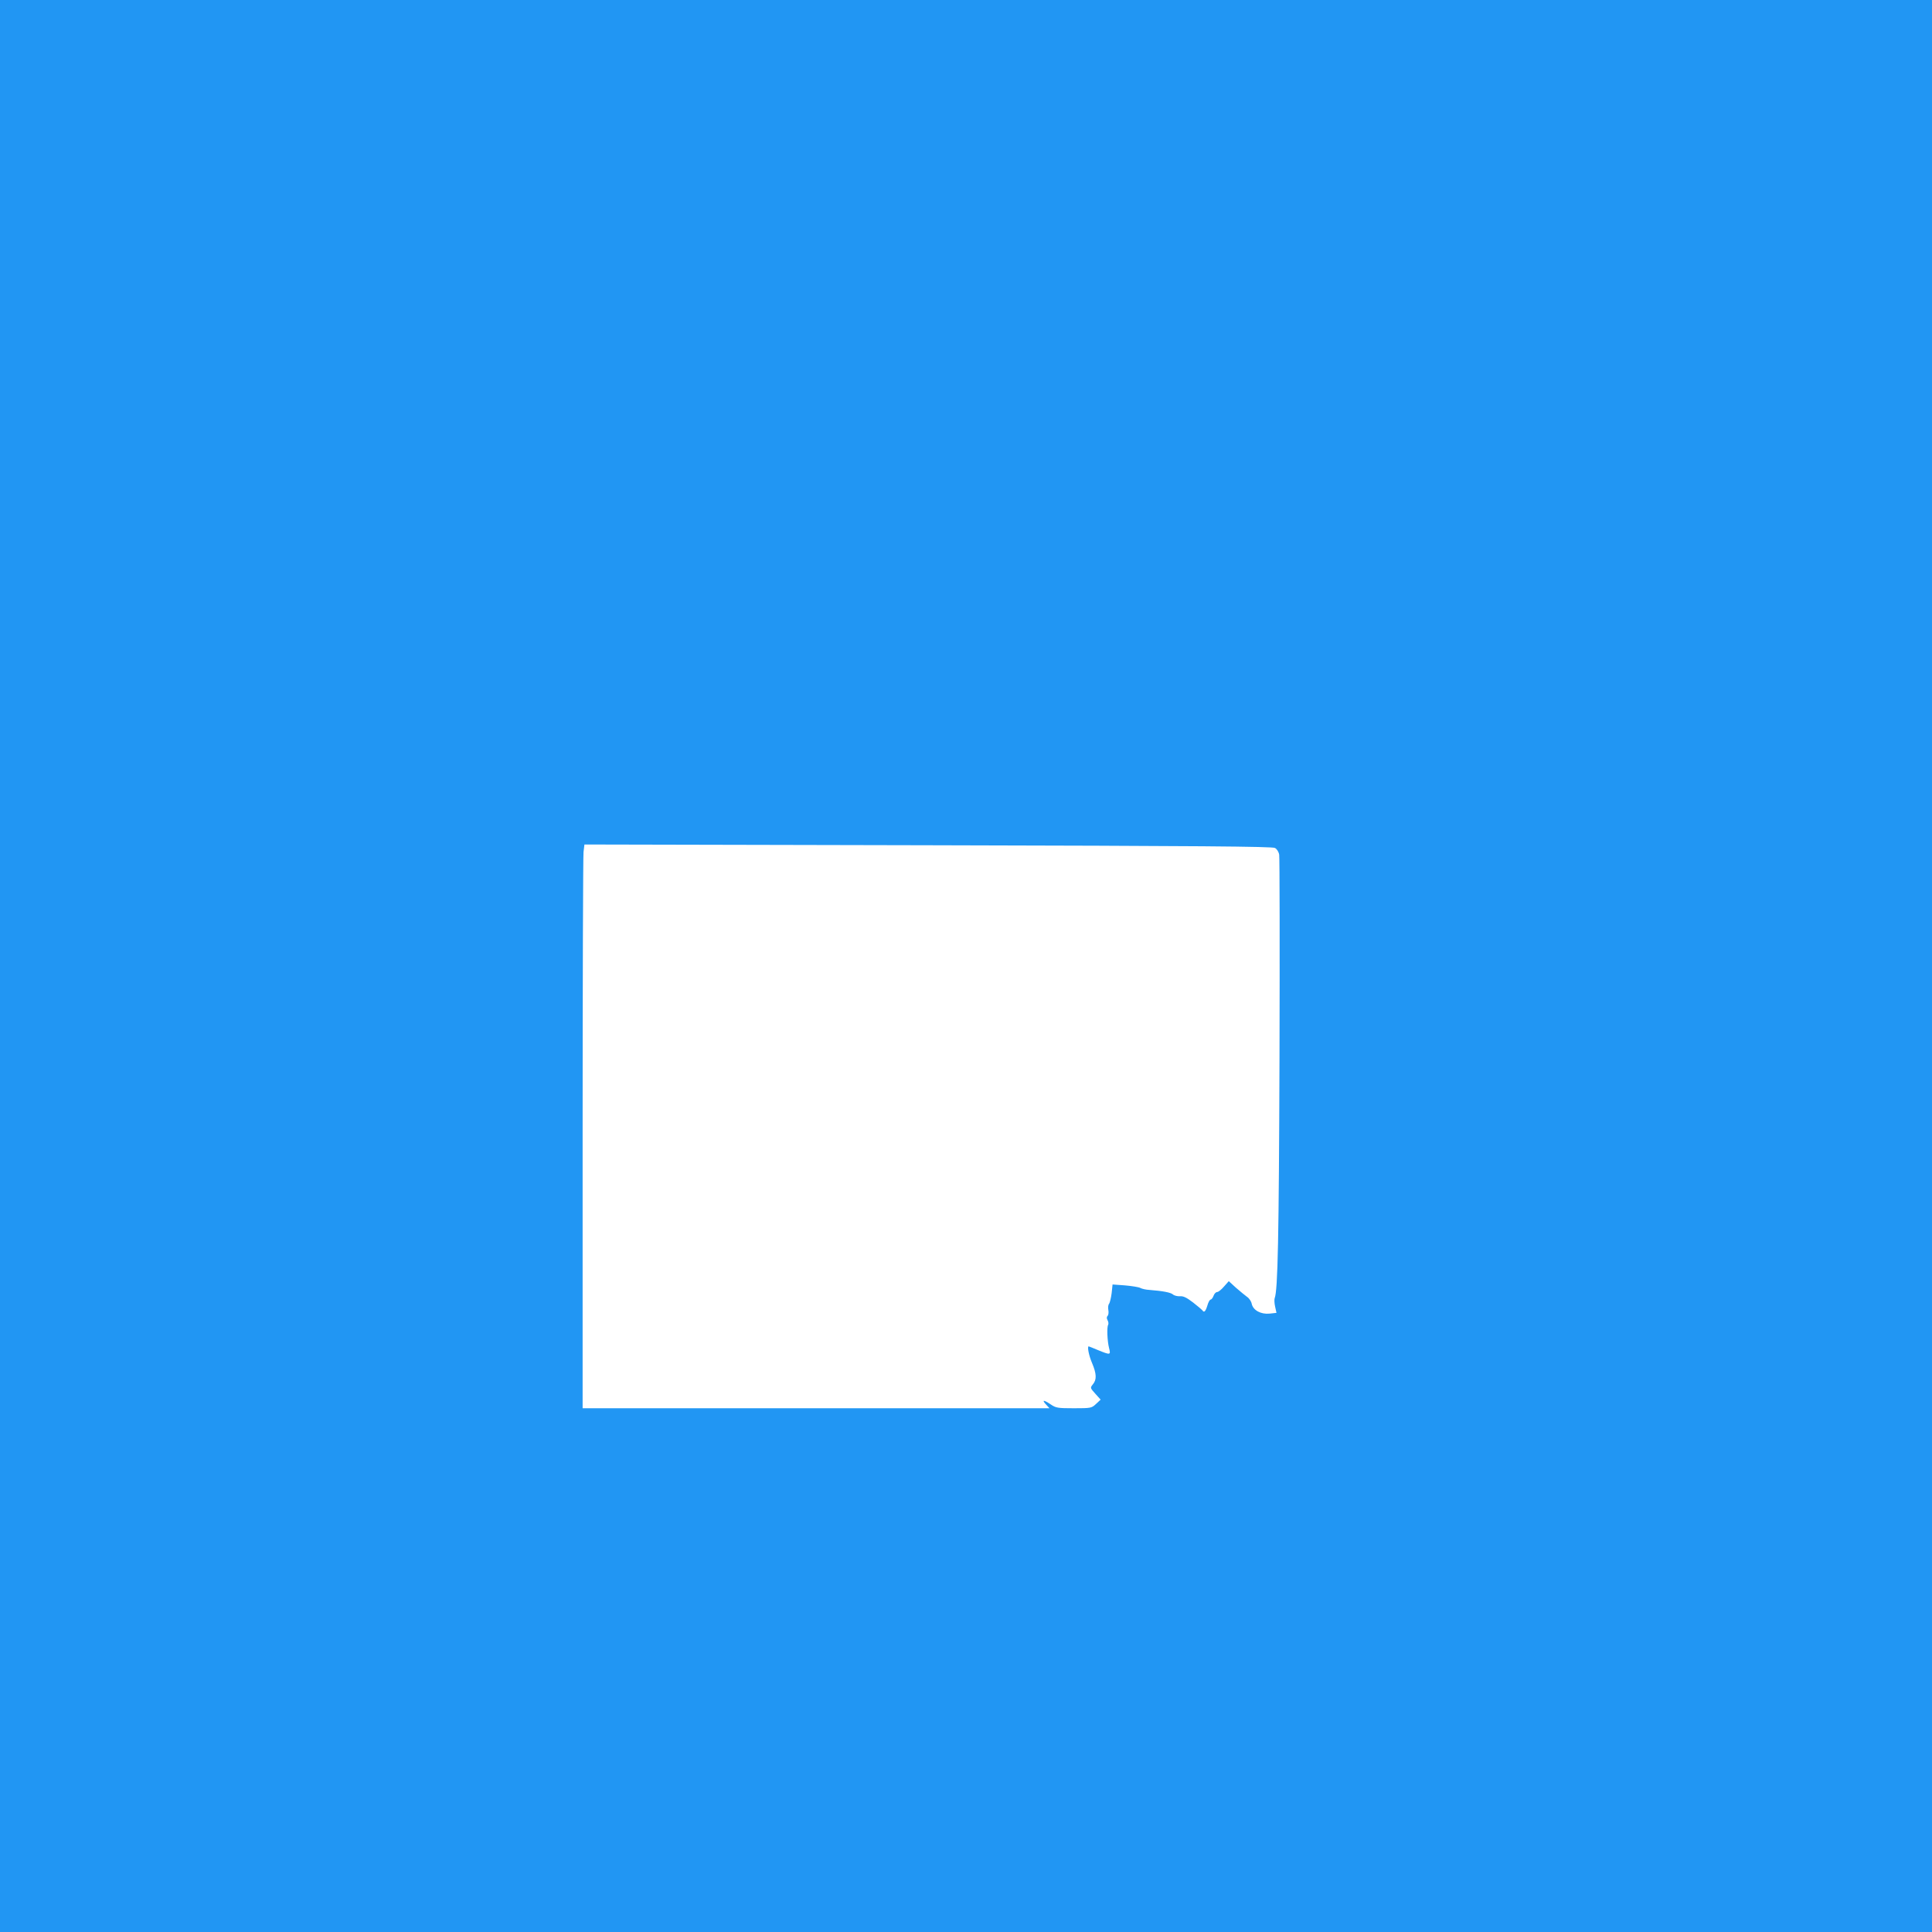 <?xml version="1.0" standalone="no"?>
<!DOCTYPE svg PUBLIC "-//W3C//DTD SVG 20010904//EN"
 "http://www.w3.org/TR/2001/REC-SVG-20010904/DTD/svg10.dtd">
<svg version="1.0" xmlns="http://www.w3.org/2000/svg"
 width="1280pt" height="1280pt" viewBox="0 0 1280 1280"
 preserveAspectRatio="xMidYMid meet">
<g transform="translate(0,1280) scale(0.1,-0.1)"
fill="#2196f3" stroke="none">
<path d="M0 6400 l0 -6400 6400 0 6400 0 0 6400 0 6400 -6400 0 -6400 0 0
-6400z m8447 782 c13 -7 25 -26 28 -45 3 -17 4 -621 2 -1342 -4 -1199 -11
-1543 -32 -1596 -3 -9 -2 -34 3 -56 l9 -41 -45 -5 c-58 -6 -110 22 -119 65 -3
16 -17 37 -31 46 -13 9 -46 37 -73 60 l-48 44 -32 -36 c-17 -20 -37 -36 -45
-36 -8 0 -19 -11 -24 -25 -5 -14 -14 -25 -19 -25 -6 0 -16 -18 -22 -40 -12
-39 -22 -49 -33 -31 -3 4 -31 28 -62 52 -42 32 -64 43 -86 41 -17 -1 -38 4
-47 12 -15 13 -66 23 -156 30 -22 1 -49 7 -60 13 -11 6 -57 13 -102 17 l-82 6
-6 -57 c-4 -32 -12 -64 -17 -71 -6 -6 -8 -25 -5 -41 3 -15 1 -33 -4 -38 -8 -8
-8 -17 -1 -30 6 -10 7 -24 4 -30 -10 -15 -6 -108 6 -155 12 -46 8 -46 -73 -13
-33 14 -61 25 -62 25 -11 0 1 -61 22 -110 30 -71 32 -110 6 -141 -19 -24 -19
-24 16 -63 l35 -39 -30 -28 c-30 -28 -33 -29 -147 -29 -107 0 -119 2 -153 25
-47 32 -62 32 -32 0 l23 -25 -1546 0 -1547 0 0 1818 c0 999 3 1840 6 1867 l6
50 2277 -5 c1807 -4 2281 -8 2298 -18z"/>
</g>
</svg>
